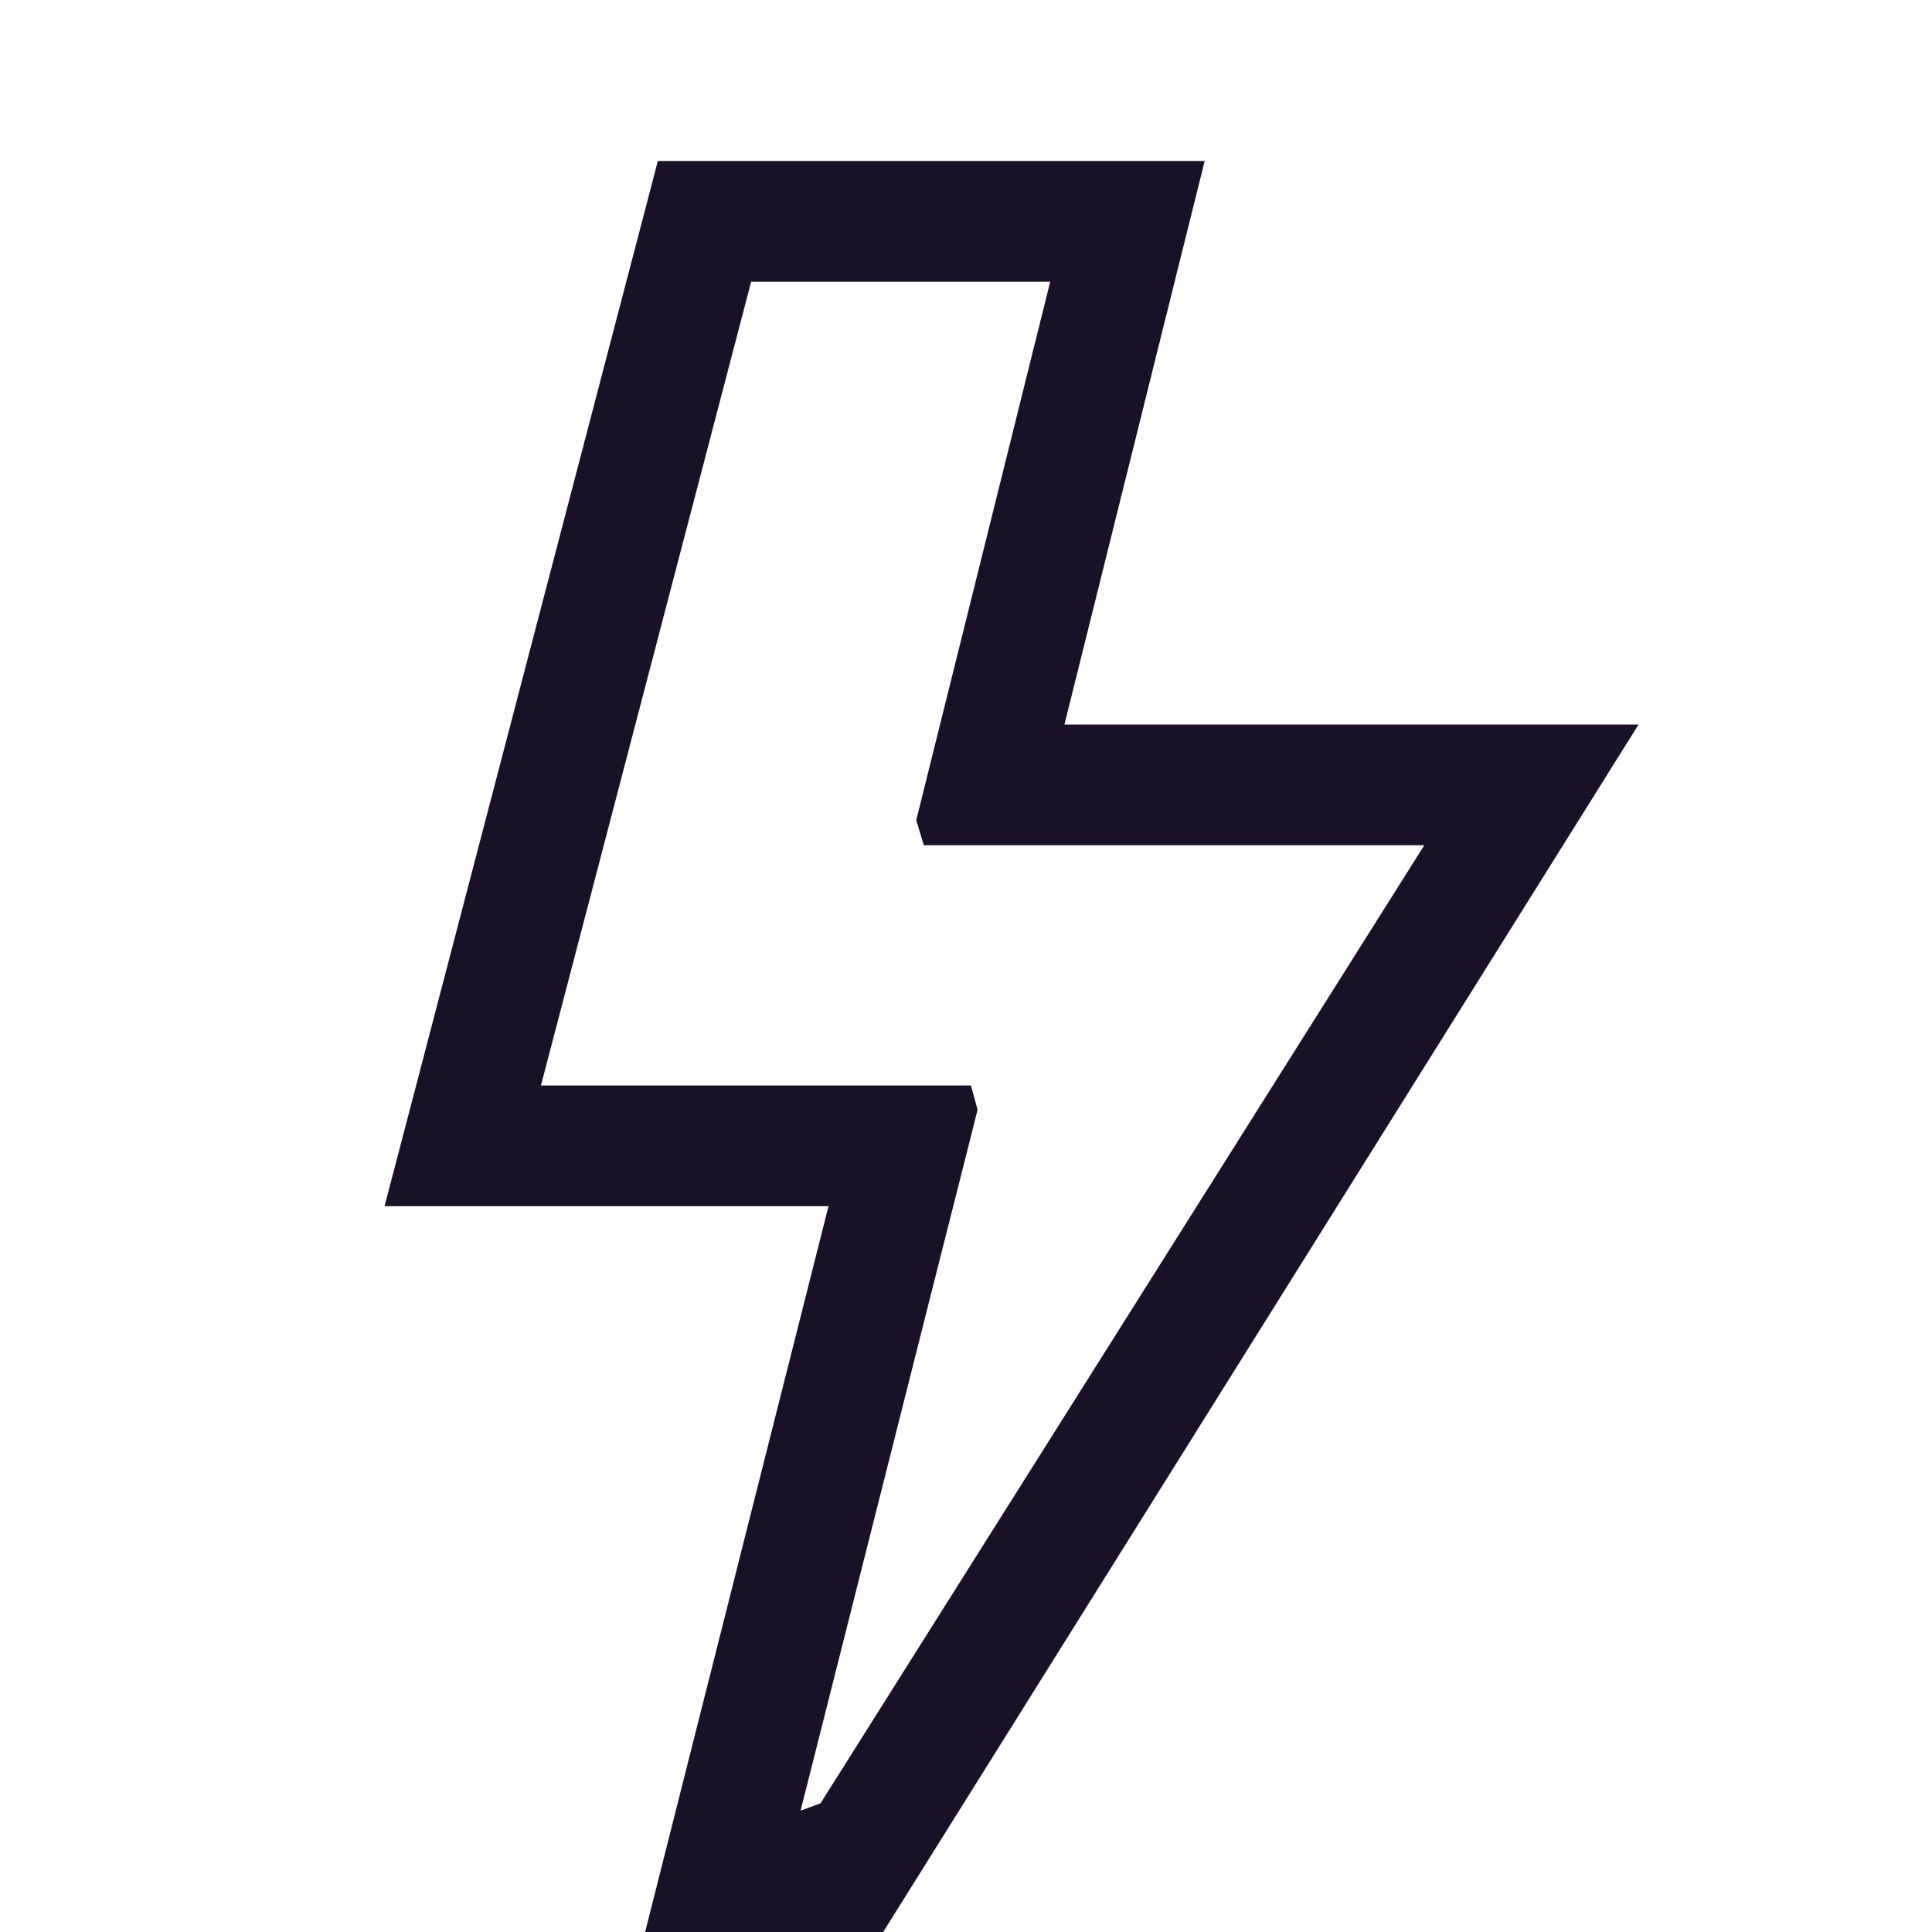 <?xml version="1.0" encoding="UTF-8"?> <svg xmlns="http://www.w3.org/2000/svg" width="24" height="24" viewBox="0 0 24 24" fill="none"><path d="M13.046 3.5L11.896 8.123L11.534 9.577L11.382 10.188L11.476 10.5H17.693L10.193 22.401L9.945 22.493L11.621 15.855L11.986 14.413L12.144 13.785L12.061 13.484H6.72L9.331 3.5H13.046ZM14.965 2H8.172L4.777 14.984H10.292L8.014 24H10.971L20.355 9H13.223L14.965 2Z" fill="#1A1128"></path></svg> 